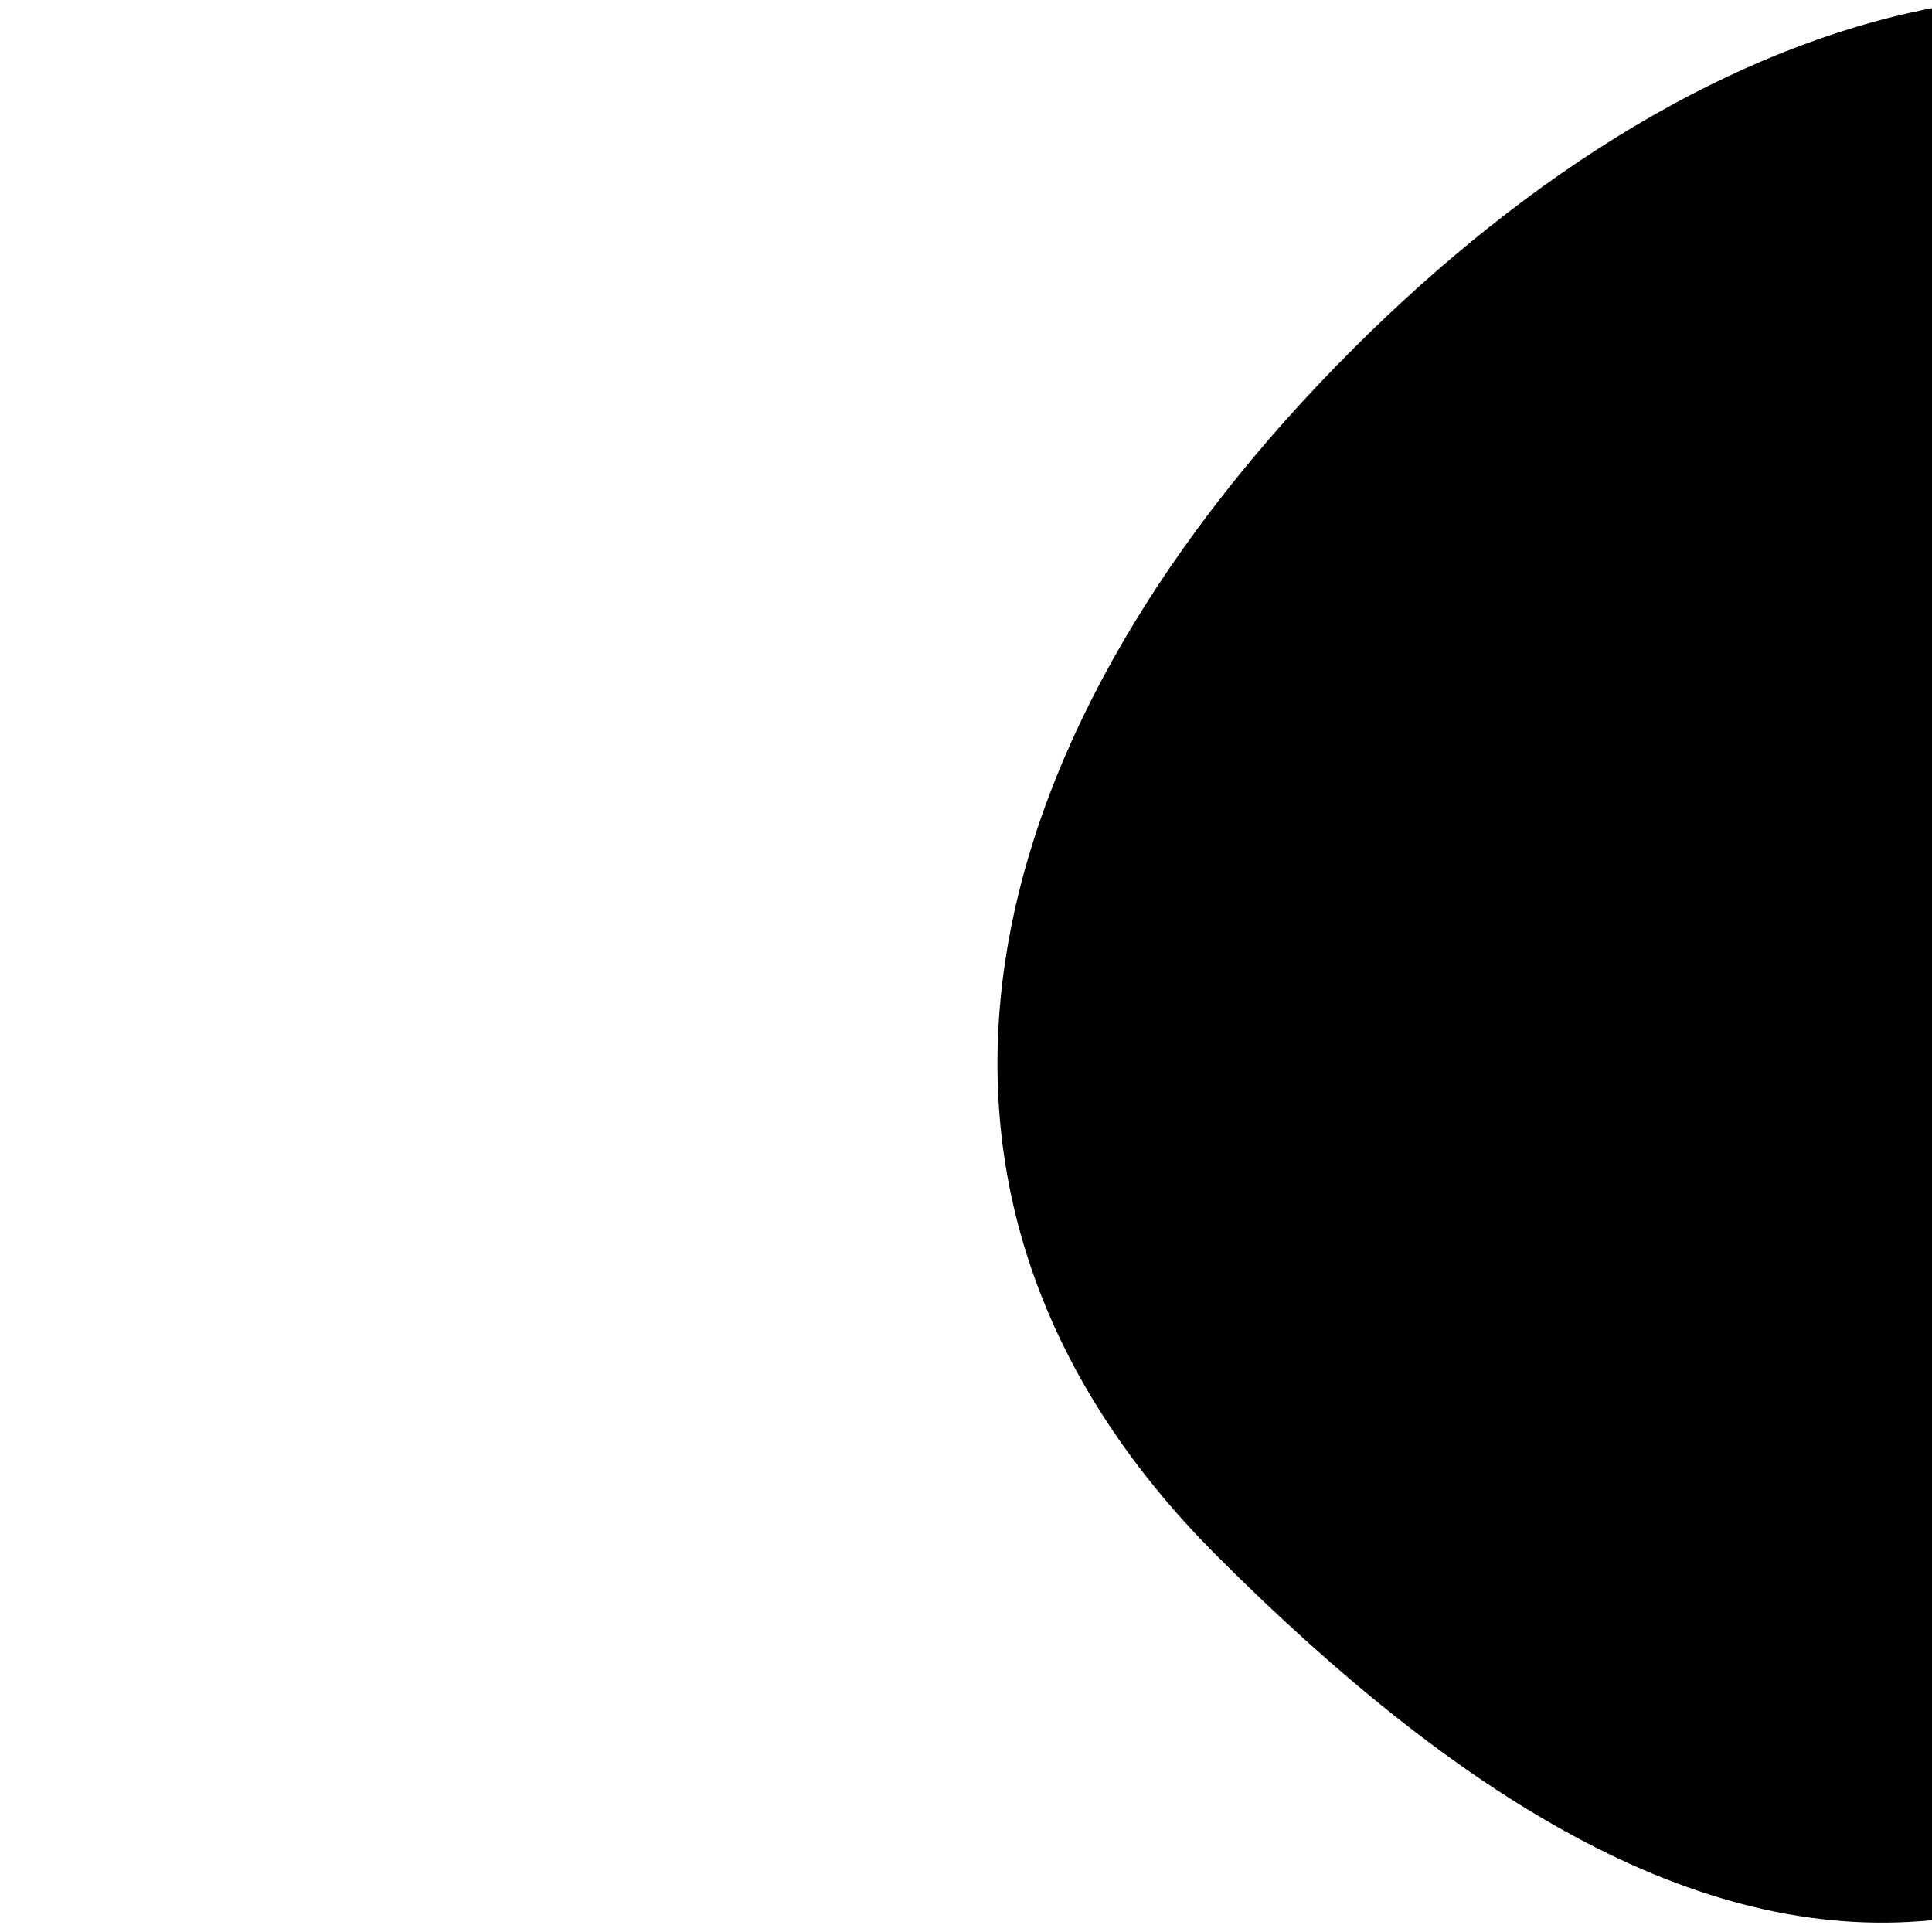 <svg xmlns="http://www.w3.org/2000/svg" id="aad3a0f1-a83c-43cc-8245-930ab479595c" data-name="Layer 1" width="501" height="501" viewBox="0 0 501 501"><rect width="501" height="501" style="fill:#fff;opacity:0"></rect><path d="M350.679,90.679c-96.069,96.069-131.326,216.57-35.09,312.806C377.628,465.524,439.28,504.09,501,497.938V2.106C448.853,12.277,396.934,44.424,350.679,90.679Z"></path></svg>